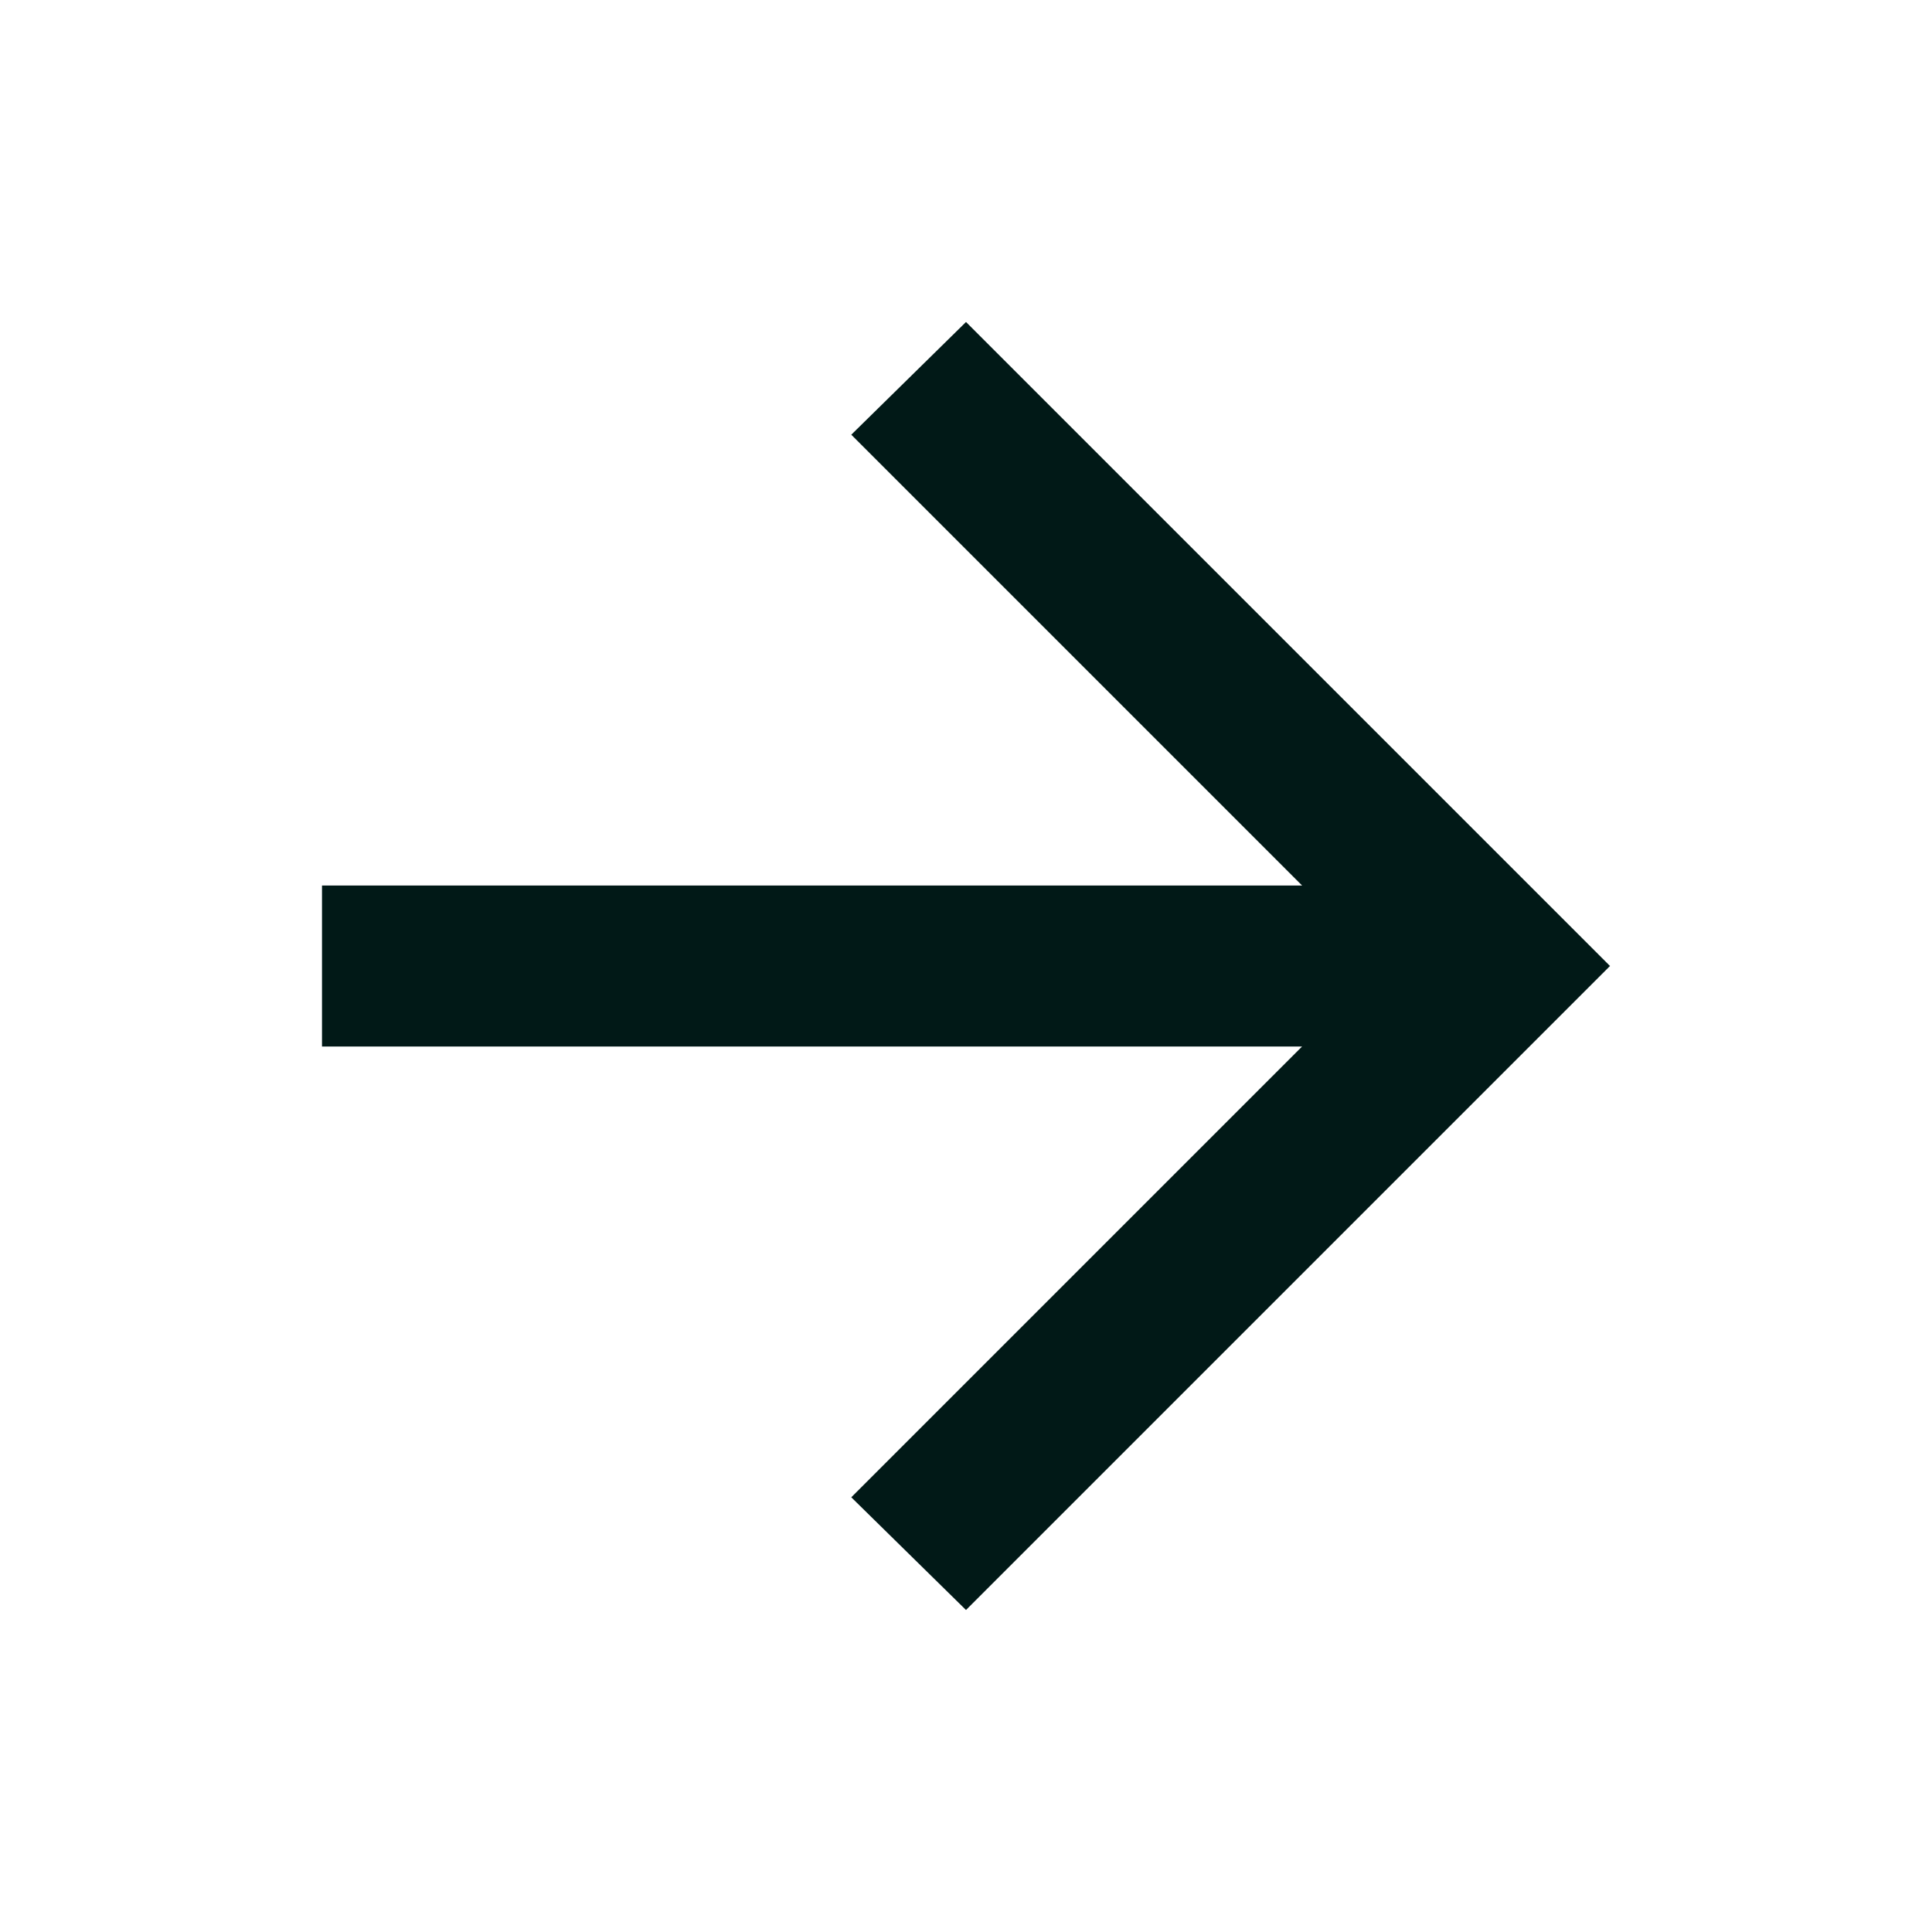 <svg id="SvgjsSvg1026" width="288" height="288" xmlns="http://www.w3.org/2000/svg" version="1.1" xmlns:xlink="http://www.w3.org/1999/xlink" xmlns:svgjs="http://svgjs.com/svgjs"><defs id="SvgjsDefs1027"></defs><g id="SvgjsG1028"><svg xmlns="http://www.w3.org/2000/svg" viewBox="0 -960 960 960" width="288" height="288"><path d="M647-440H160v-80h487L423-744l57-56 320 320-320 320-57-56 224-224Z" fill="#011917" class="color000 svgShape"></path></svg></g></svg>